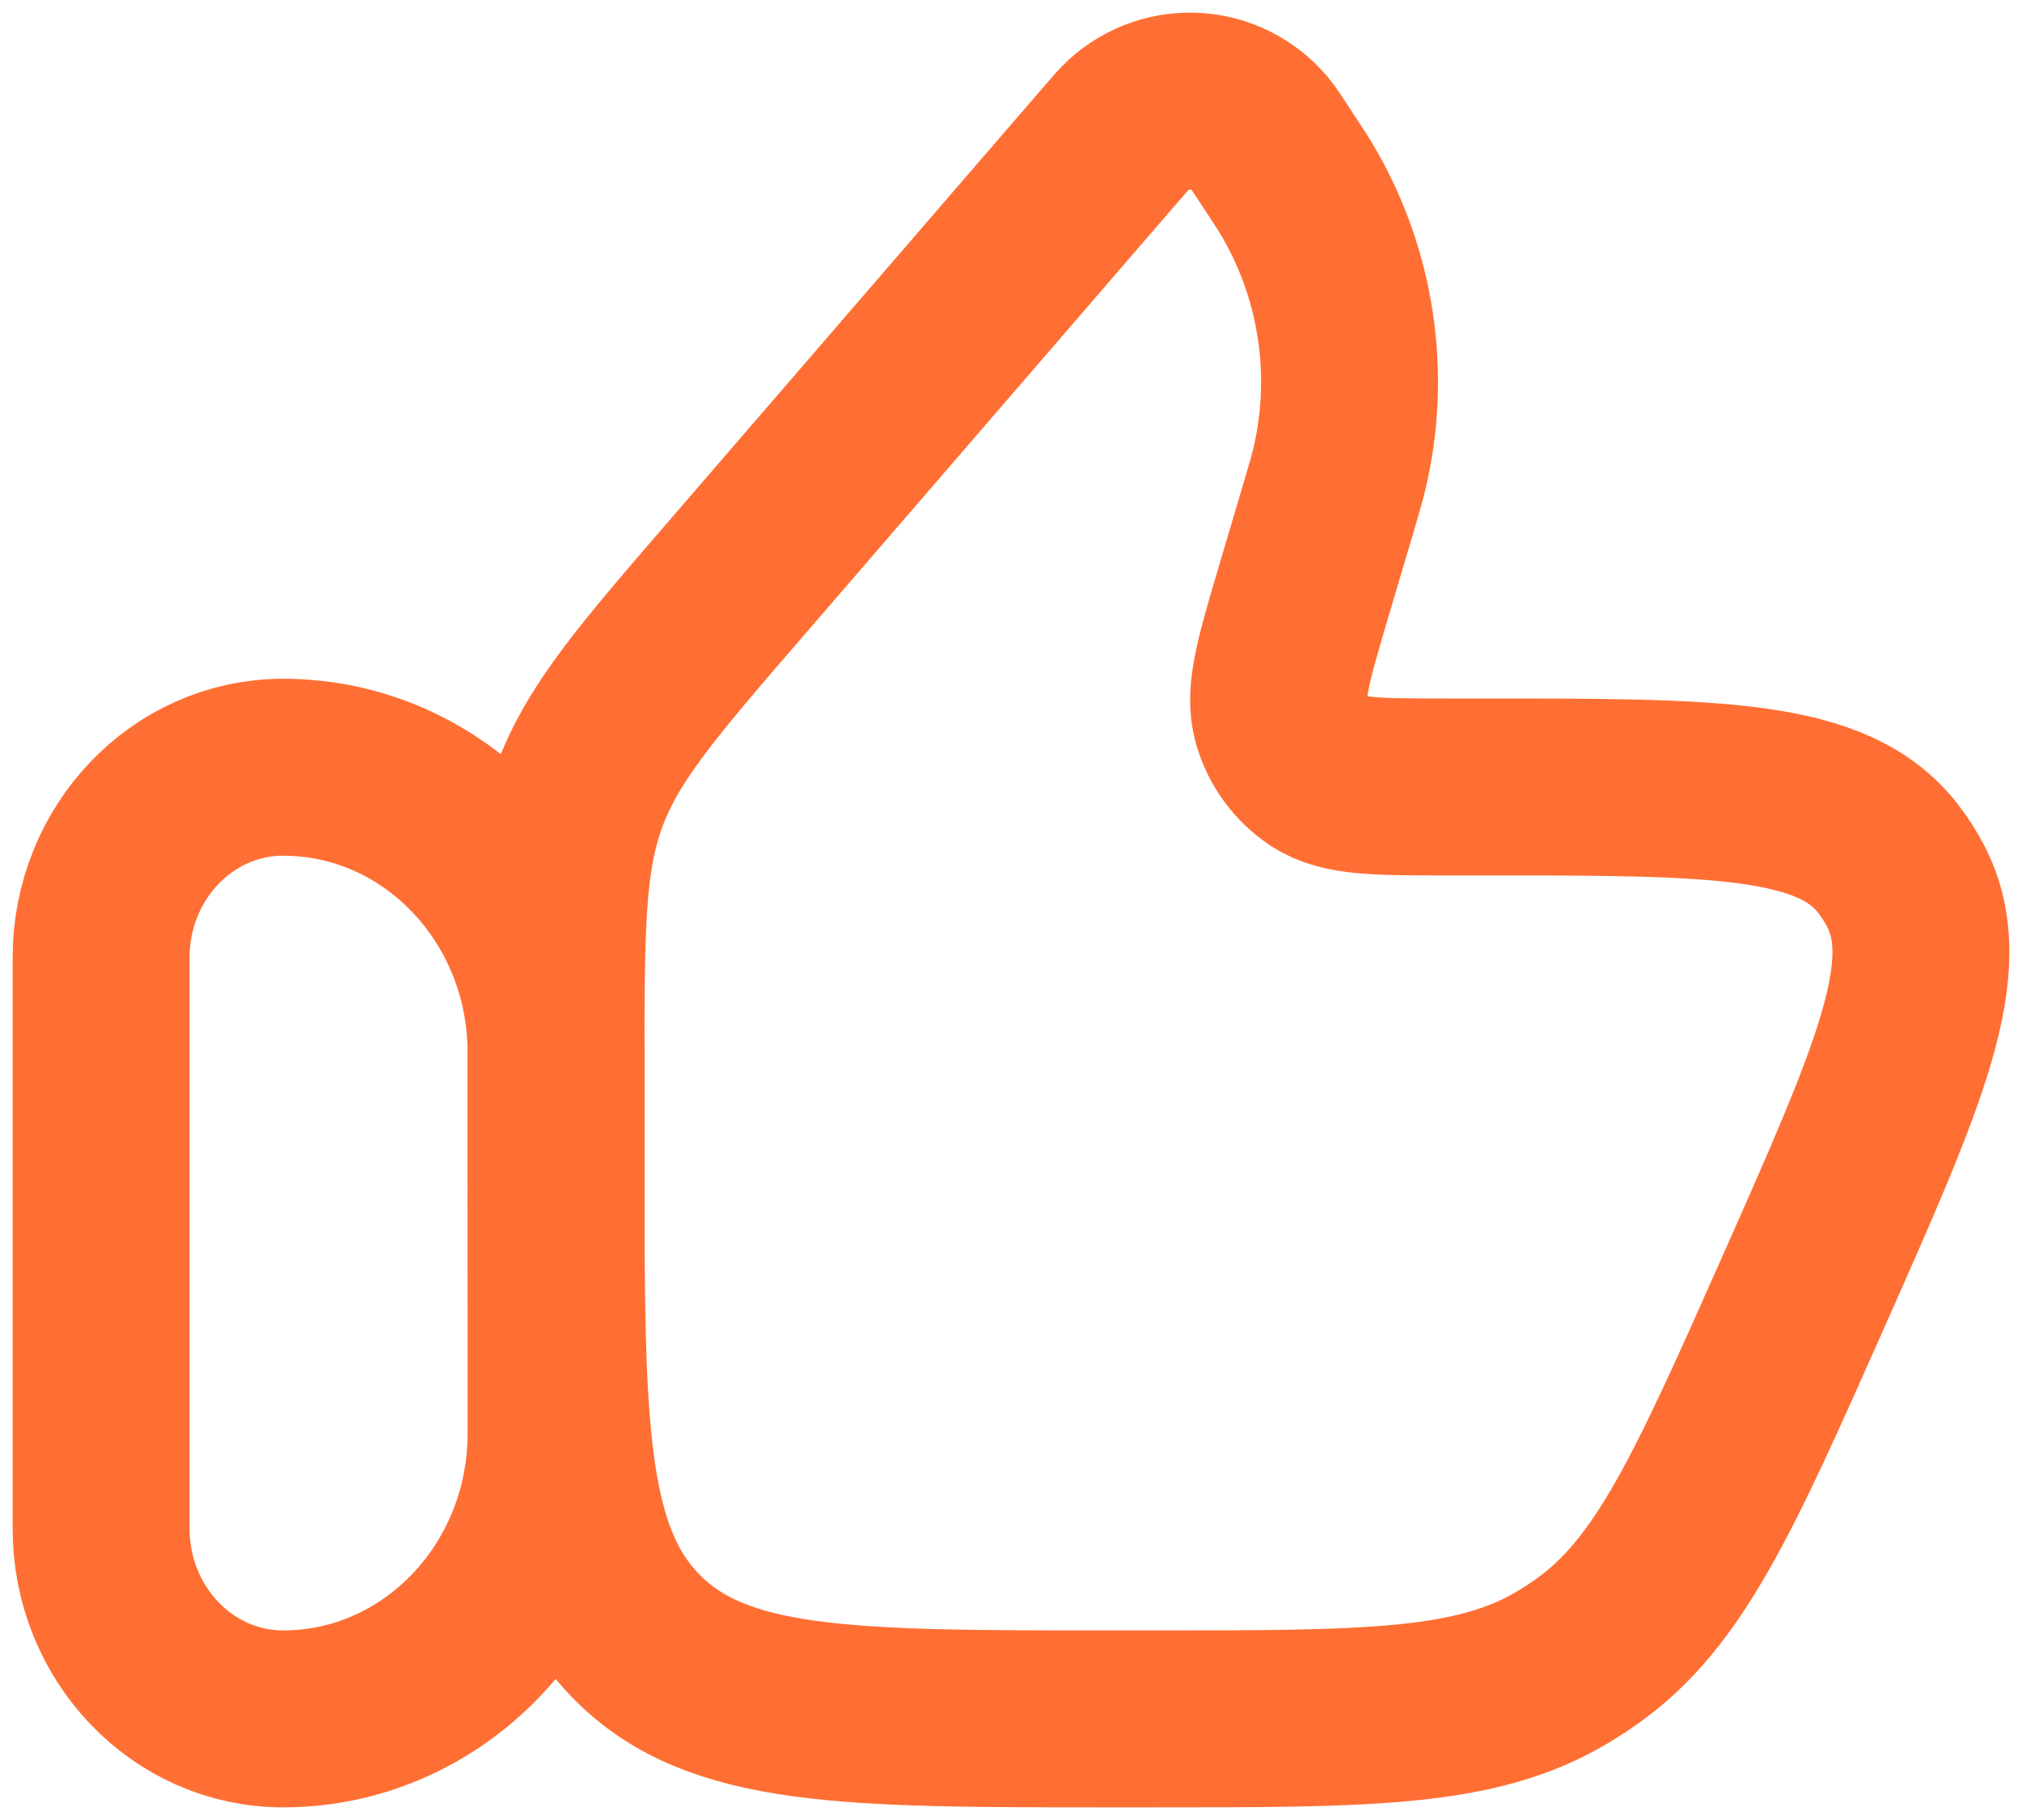 <svg width="20" height="18" viewBox="0 0 20 18" fill="none" xmlns="http://www.w3.org/2000/svg">
<path d="M1 9.471C1 8.431 1.806 7.588 2.8 7.588C4.291 7.588 5.5 8.852 5.5 10.412V14.177C5.5 15.736 4.291 17 2.8 17C1.806 17 1 16.157 1 15.118V9.471Z" stroke="#FF6F34" stroke-width="1.75" stroke-linecap="round" stroke-linejoin="round"/>
<path d="M13.131 5.053L12.891 5.862C12.695 6.526 12.597 6.857 12.672 7.119C12.733 7.331 12.867 7.514 13.05 7.634C13.276 7.783 13.618 7.783 14.301 7.783H14.665C16.978 7.783 18.134 7.783 18.681 8.499C18.743 8.58 18.799 8.667 18.847 8.759C19.267 9.557 18.789 10.633 17.834 12.785C16.957 14.759 16.518 15.746 15.704 16.327C15.625 16.383 15.544 16.436 15.461 16.486C14.604 17 13.543 17 11.419 17H10.958C8.385 17 7.099 17 6.299 16.19C5.5 15.38 5.5 14.077 5.5 11.47V10.553C5.5 9.183 5.5 8.498 5.732 7.871C5.965 7.244 6.41 6.729 7.301 5.698L10.983 1.433C11.075 1.327 11.121 1.273 11.162 1.236C11.542 0.89 12.129 0.929 12.461 1.322C12.497 1.364 12.536 1.423 12.613 1.542C12.735 1.727 12.796 1.819 12.849 1.911C13.323 2.731 13.467 3.705 13.25 4.63C13.225 4.734 13.194 4.84 13.131 5.053Z" stroke="#FF6F34" stroke-width="1.75" stroke-linecap="round" stroke-linejoin="round"/>
</svg>
